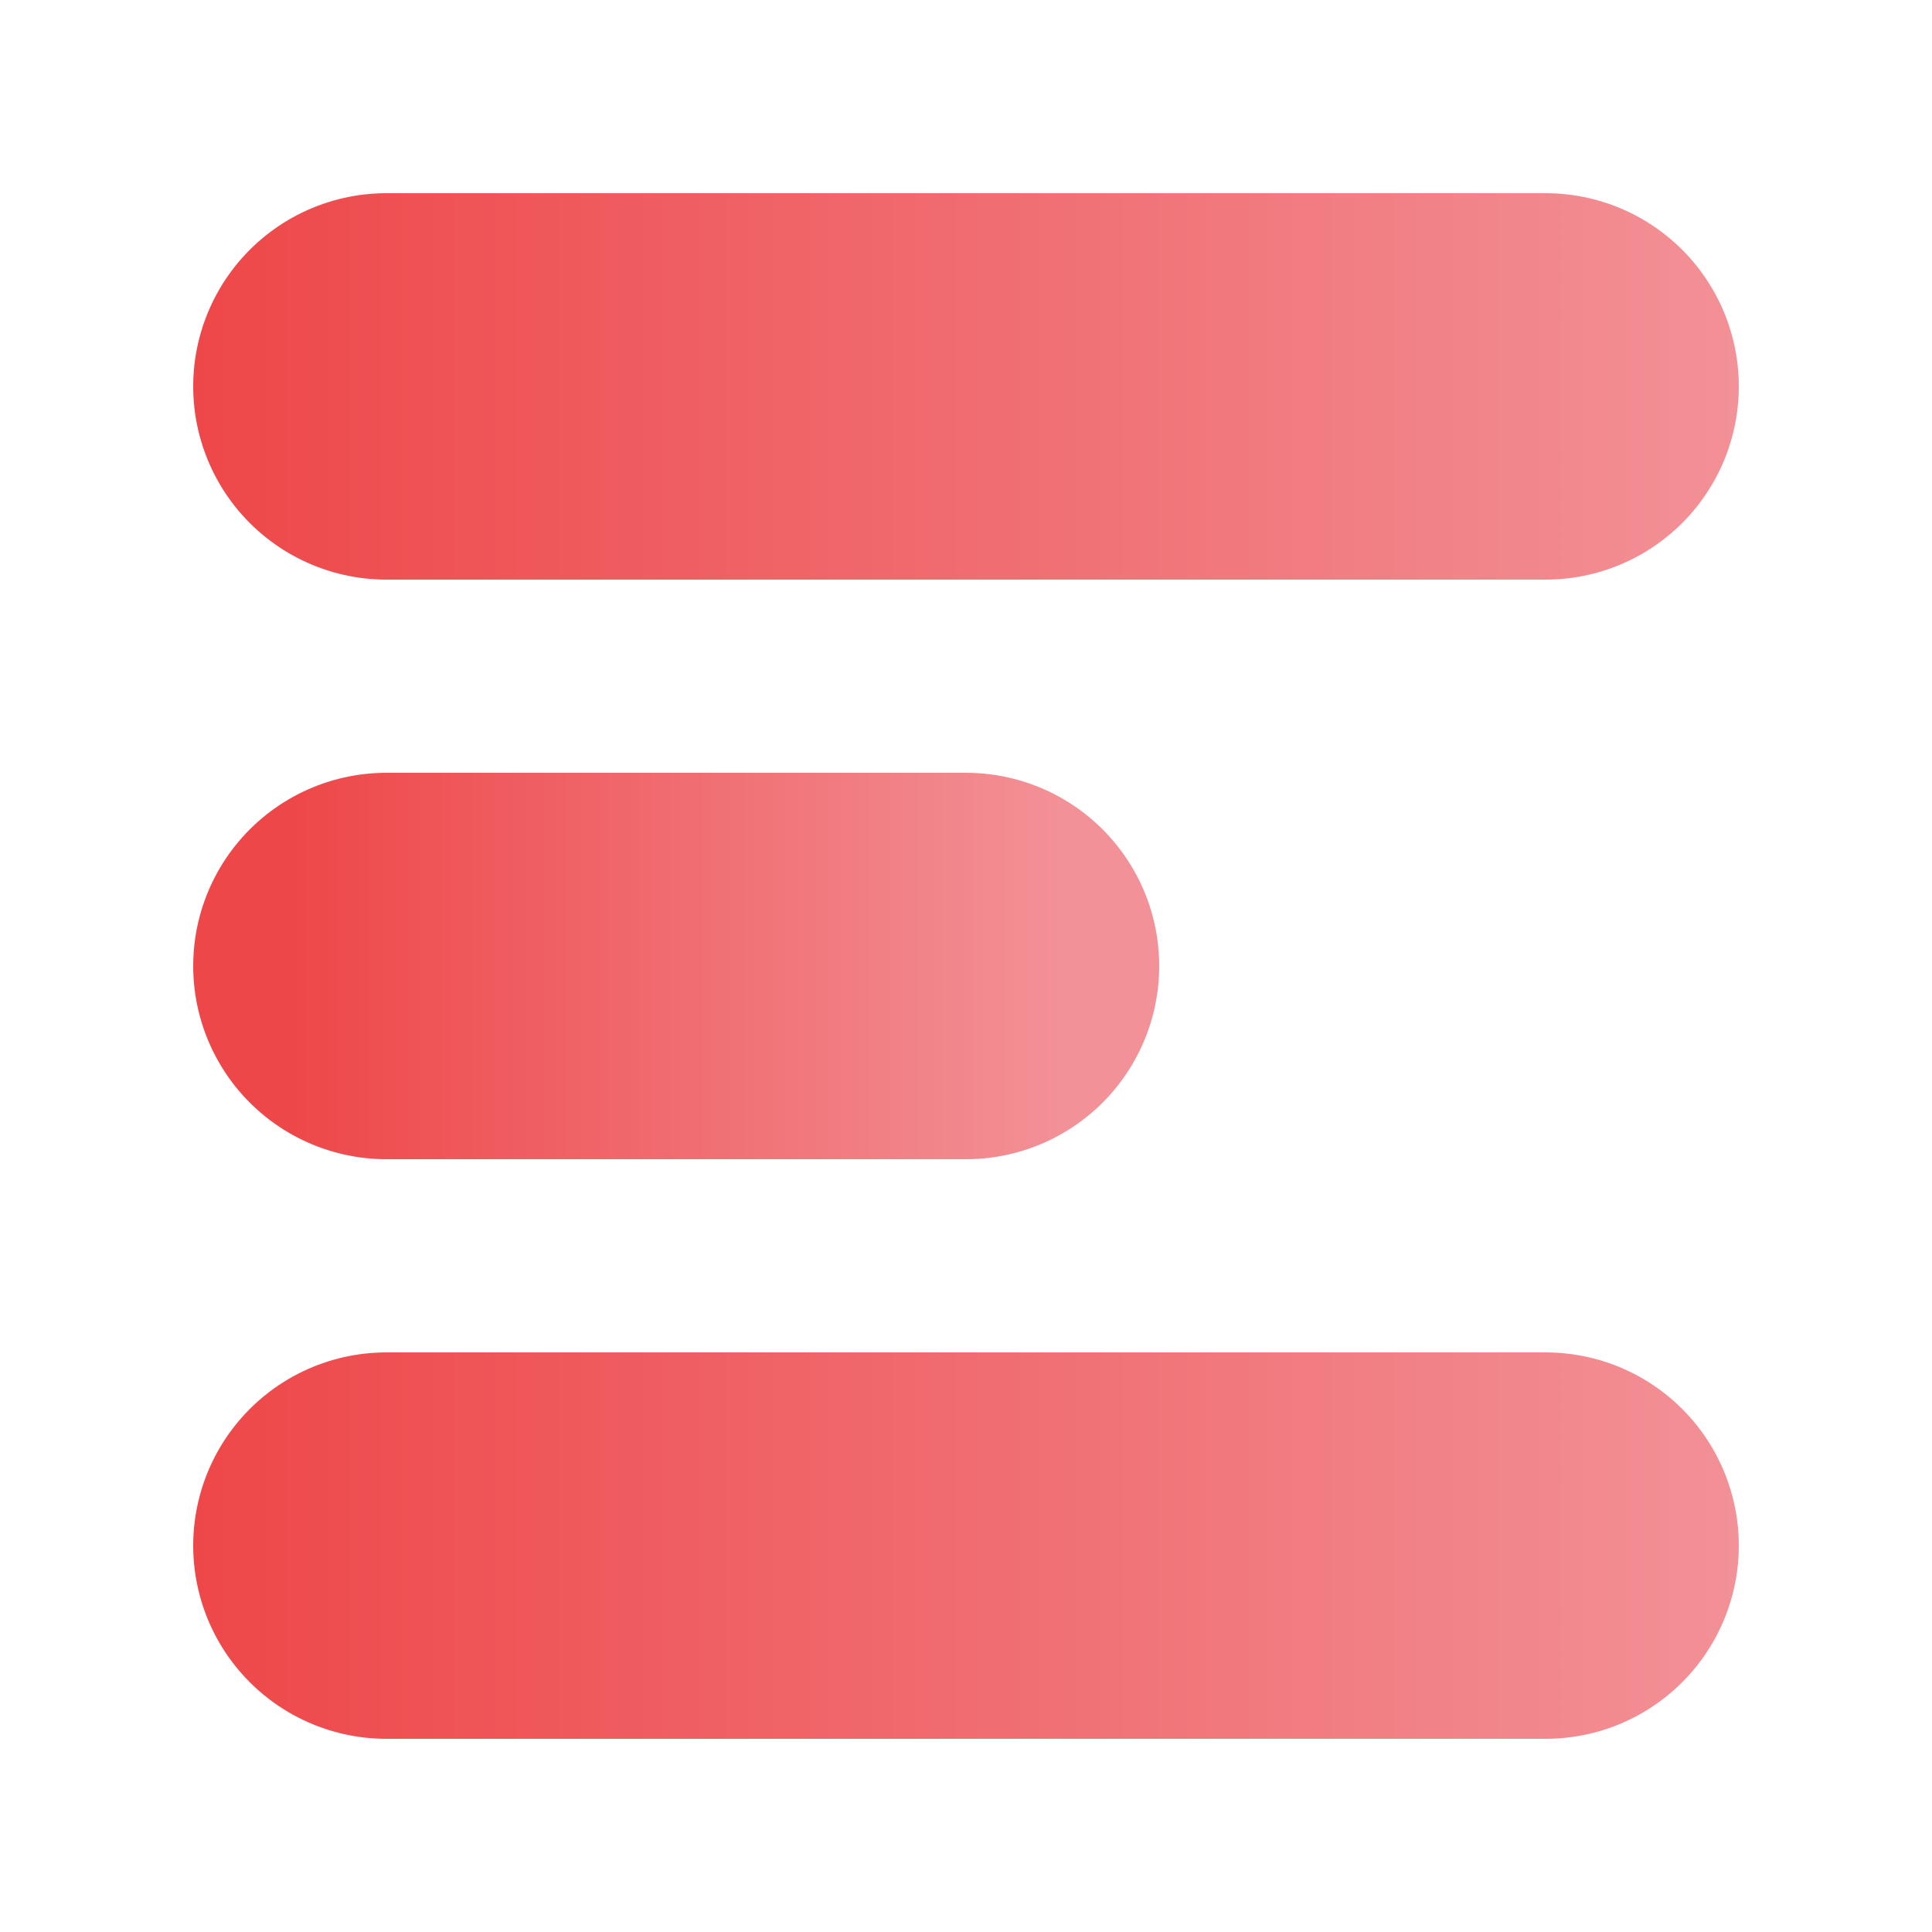 <svg width="24" height="24" viewBox="0 0 24 24" fill="none" xmlns="http://www.w3.org/2000/svg">
<path d="M4.8 4.8H19.2" stroke="url(#paint0_linear_61_1810)" stroke-width="4.8" stroke-linecap="round"/>
<path d="M4.8 12H12" stroke="url(#paint1_linear_61_1810)" stroke-width="4.8" stroke-linecap="round"/>
<path d="M4.8 19.2H19.2" stroke="url(#paint2_linear_61_1810)" stroke-width="4.8" stroke-linecap="round"/>
<defs>
<linearGradient id="paint0_linear_61_1810" x1="2.4" y1="4.8" x2="21.6" y2="4.8" gradientUnits="userSpaceOnUse">
<stop stop-color="#EE4749"/>
<stop offset="1" stop-color="#F29197"/>
</linearGradient>
<linearGradient id="paint1_linear_61_1810" x1="3.6" y1="12" x2="13.2" y2="12" gradientUnits="userSpaceOnUse">
<stop stop-color="#EE4749"/>
<stop offset="1" stop-color="#F29197"/>
</linearGradient>
<linearGradient id="paint2_linear_61_1810" x1="2.4" y1="19.2" x2="21.6" y2="19.2" gradientUnits="userSpaceOnUse">
<stop stop-color="#EE4749"/>
<stop offset="1" stop-color="#F29197"/>
</linearGradient>
</defs>
</svg>
